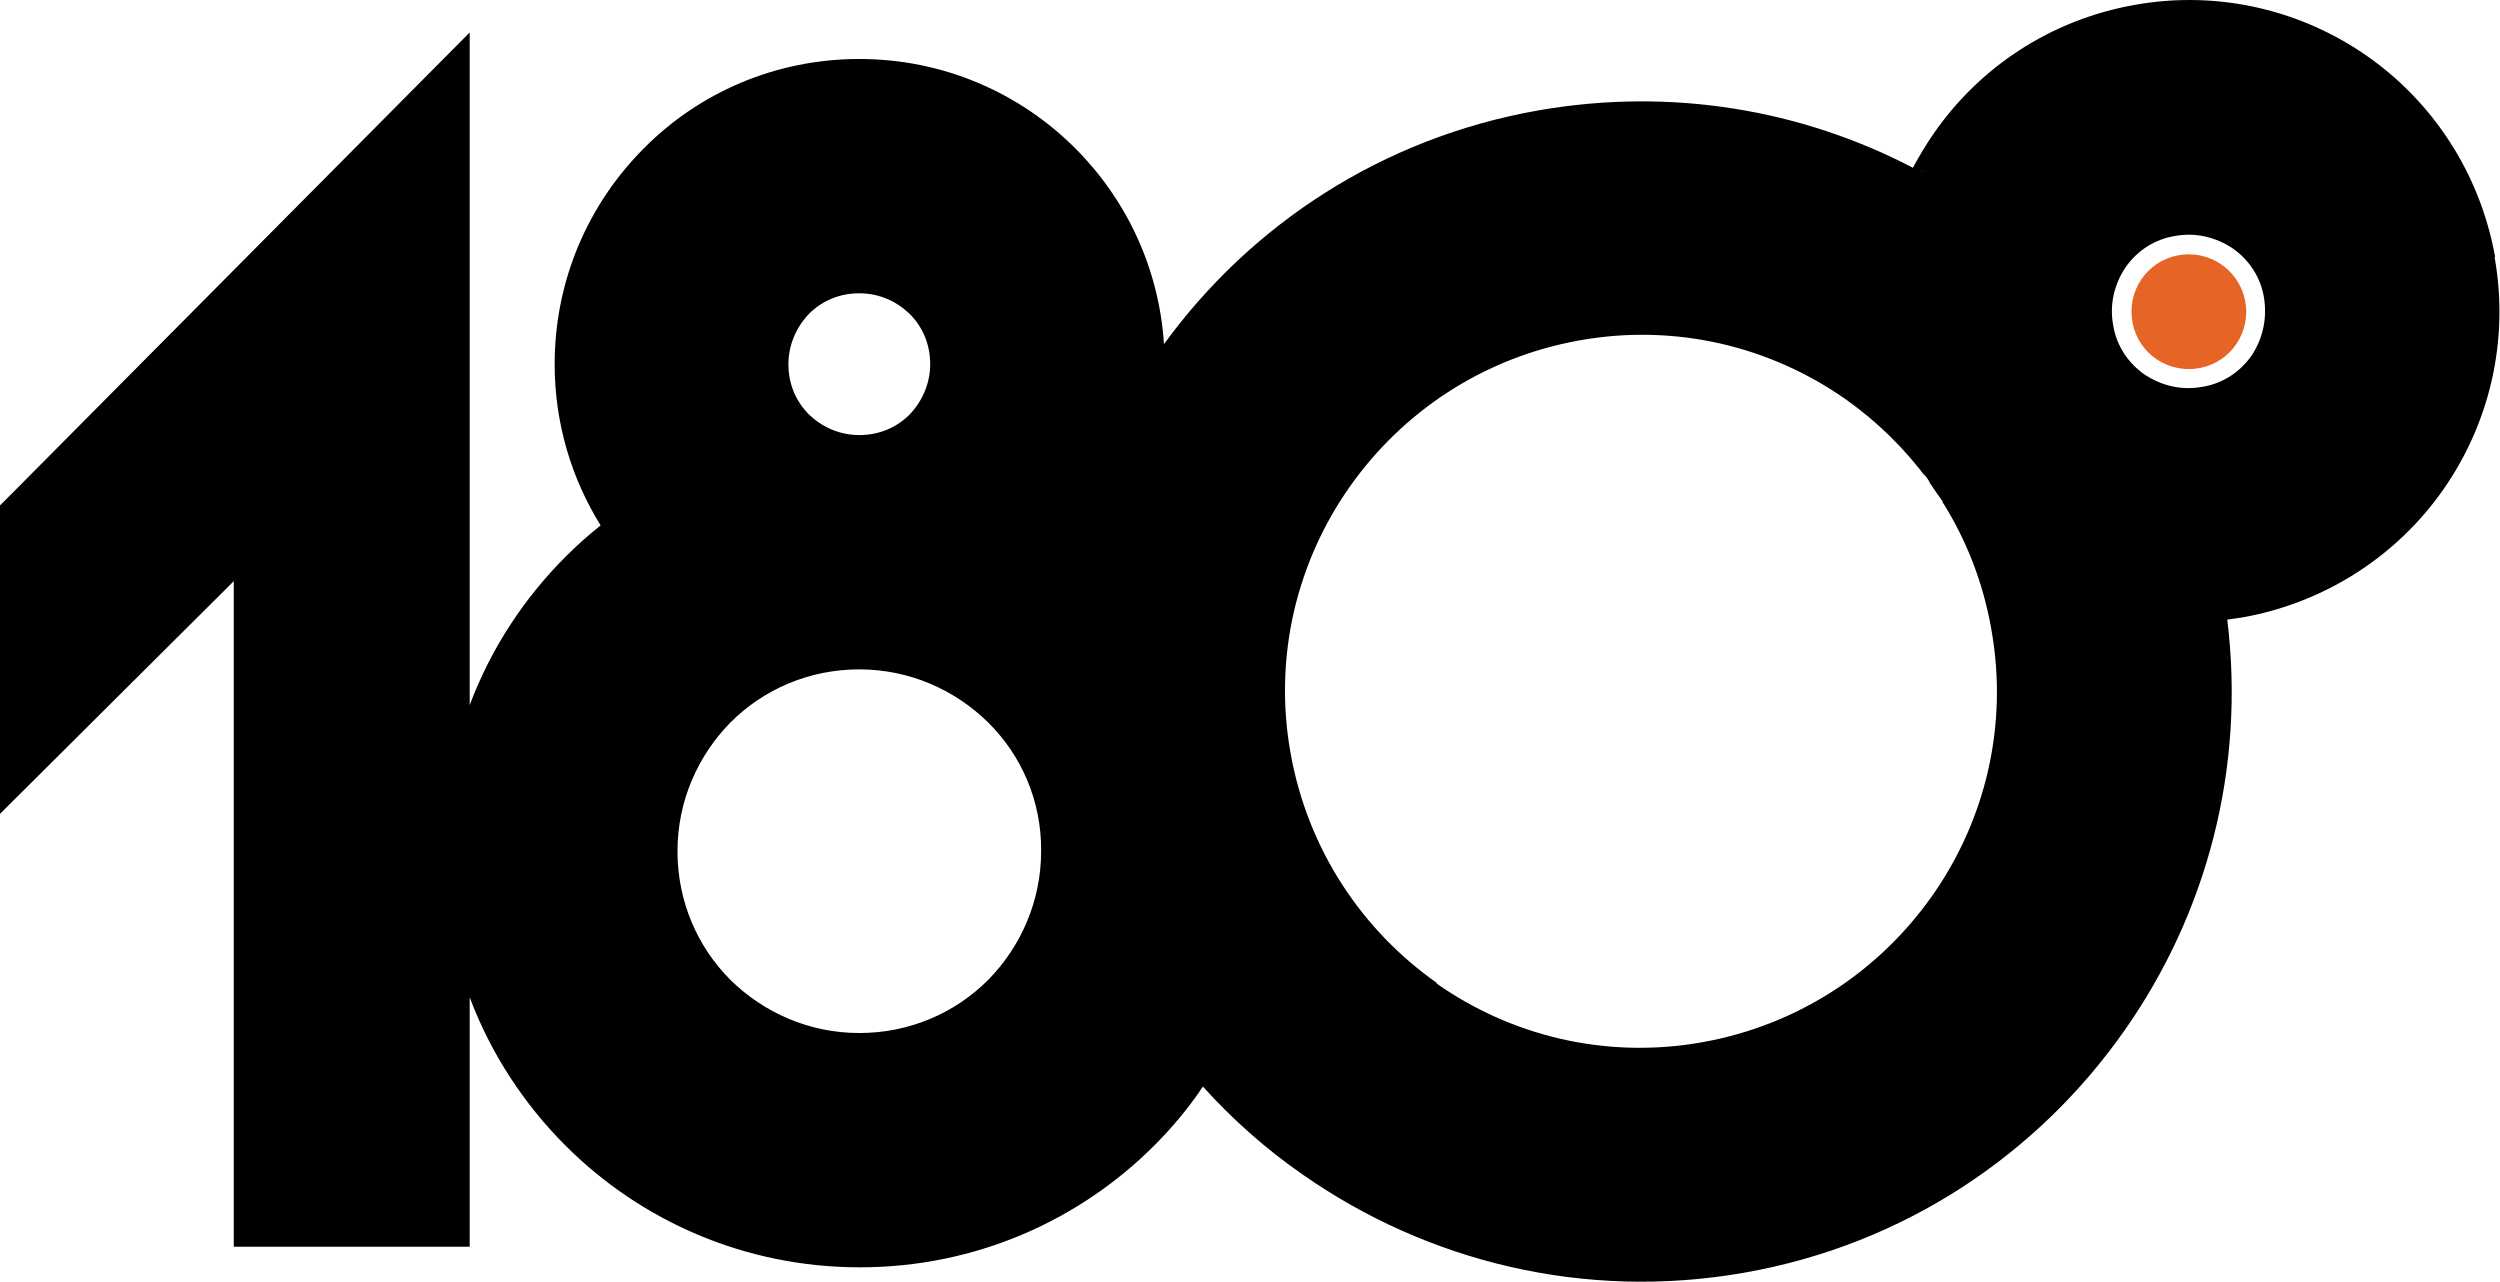 <?xml version="1.0" encoding="UTF-8"?>
<svg id="Layer_1" data-name="Layer 1" xmlns="http://www.w3.org/2000/svg" viewBox="0 0 46.2 23.69">
  <defs>
    <style>
      .cls-1 {
        fill: #e66425;
        fill-rule: evenodd;
      }
    </style>
  </defs>
  <g id="logo">
    <path d="M46.11,4.75c-.28-1.56-1.16-2.87-2.36-3.71-1.2-.84-2.73-1.23-4.3-.95s-2.87,1.16-3.71,2.37c-.14,.2-.27,.42-.39,.64-2.05-1.07-4.46-1.49-6.92-1.06-2.9,.51-5.32,2.12-6.92,4.32-.09-1.41-.7-2.68-1.64-3.62-1.02-1.02-2.43-1.65-3.99-1.65s-2.97,.63-3.98,1.65c-1.02,1.02-1.65,2.43-1.65,3.99,0,1.09,.31,2.11,.85,2.98-.23,.18-.45,.38-.65,.58-.77,.77-1.38,1.7-1.77,2.74V.6L.26,9.08l-.26,.26v5.7l4.32-4.3v12.3h4.36v-4.61c.39,1.04,1,1.97,1.77,2.74,1.39,1.39,3.31,2.25,5.44,2.25s4.05-.86,5.44-2.25c.33-.33,.64-.7,.9-1.09,.55,.61,1.17,1.16,1.85,1.63,2.29,1.6,5.19,2.33,8.15,1.81,2.97-.52,5.44-2.2,7.04-4.49,1.5-2.14,2.23-4.81,1.89-7.58,.09-.01,.19-.03,.28-.04,1.56-.28,2.87-1.16,3.71-2.36,.84-1.2,1.23-2.73,.95-4.3Zm-19.55,13.42c-1.38-.97-2.39-2.46-2.71-4.25s.12-3.54,1.09-4.92,2.46-2.39,4.25-2.71c1.79-.32,3.54,.12,4.92,1.09,.58,.41,1.09,.91,1.51,1.48-.03-.04-.06-.08-.08-.12,.05,.06,.09,.12,.13,.18-.02-.02-.04-.04-.05-.06,.09,.14,.19,.28,.29,.42,0,0,0-.01-.01-.02,0,0,0,.01,0,.02,0,0,0,.01,.01,.02,0,0,0-.01-.01-.02,.44,.7,.75,1.49,.9,2.35,.32,1.79-.12,3.54-1.09,4.92s-2.46,2.39-4.25,2.71-3.54-.12-4.92-1.09Zm9.87-8.3s-.03-.03-.04-.04c-.01-.01-.03-.03-.04-.04,.03,.03,.06,.06,.08,.08Zm.53,.46s.03,.02,.05,.03c-.01,0-.02-.01-.03-.02h0s-.01,0-.02-.01Zm2.67-3.41c-.3-.21-.52-.53-.58-.92-.07-.39,.03-.76,.23-1.06,.21-.3,.53-.52,.92-.58,.39-.07,.76,.03,1.06,.23,.3,.21,.52,.53,.58,.92s-.03,.76-.23,1.06c-.21,.3-.53,.52-.92,.58-.39,.07-.76-.03-1.06-.23Zm-25.06-.19c0-.36,.15-.69,.38-.93,.24-.24,.56-.38,.93-.38s.69,.15,.93,.38c.24,.24,.38,.56,.38,.93,0,.36-.15,.69-.38,.93-.24,.24-.56,.38-.93,.38s-.69-.15-.93-.38c-.24-.24-.38-.56-.38-.93Zm-1.07,6.62c.61-.61,1.45-.98,2.38-.98s1.77,.38,2.38,.98,.99,1.45,.98,2.38c0,.93-.38,1.77-.98,2.38-.61,.61-1.45,.98-2.38,.98s-1.77-.38-2.38-.98c-.61-.61-.98-1.45-.98-2.38s.38-1.77,.98-2.38ZM35.55,3.19s.01,0,.02,0c0,0,0,0,.01,0-.03-.02-.06-.03-.09-.05,.02,.01,.04,.02,.06,.03Zm-.18-.09s.01,0,.02,0c.03,.01,.05,.03,.08,.04-.02,0-.03-.02-.05-.03-.02,0-.03-.02-.05-.03h0Zm5.6,8.38s-.02,0-.03,0c.02,0,.04,0,.06,0-.01,0-.02,0-.03,0Zm.16-.02s-.03,0-.05,0c.01,0,.02,0,.03,0,.01,0,.02,0,.04,0,0,0-.01,0-.02,0Z"/>
    <path class="cls-1" d="M40.45,4.7c.58,0,1.06,.47,1.06,1.06s-.47,1.06-1.06,1.06-1.06-.47-1.06-1.06,.47-1.06,1.06-1.06Z"/>
  </g>
</svg>